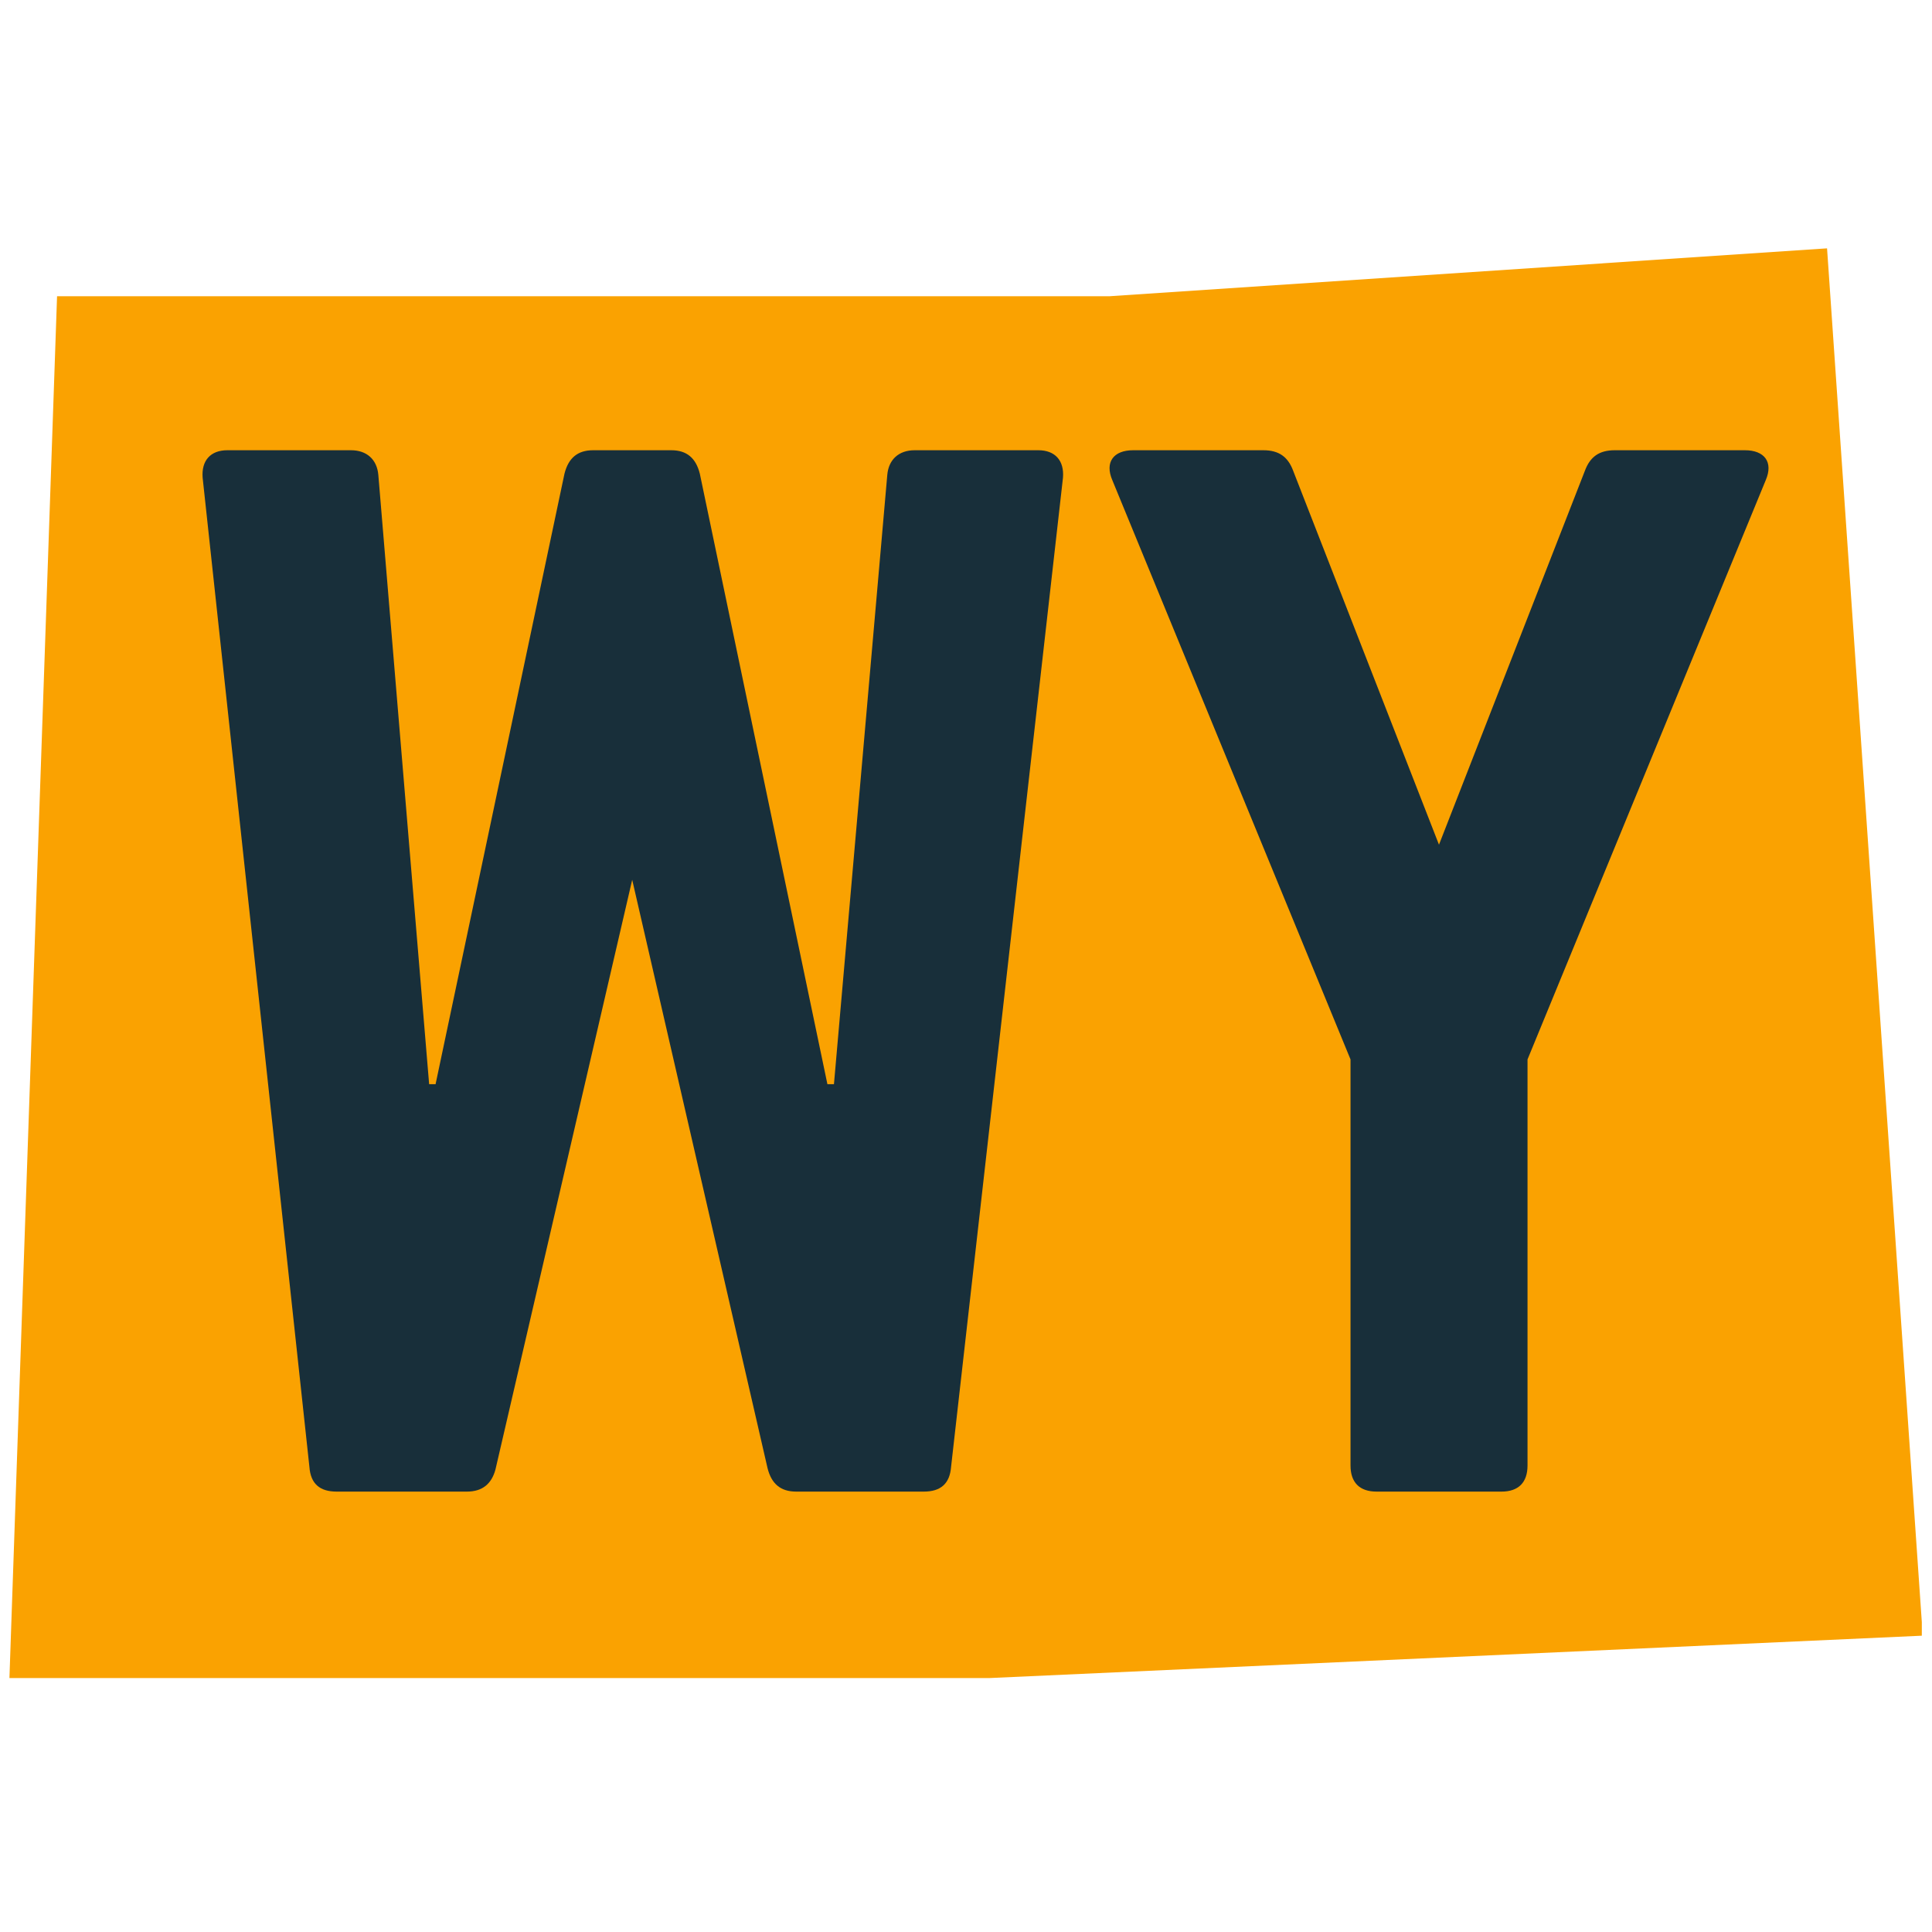 <?xml version="1.0" encoding="utf-8"?>
<svg xmlns="http://www.w3.org/2000/svg" xmlns:xlink="http://www.w3.org/1999/xlink" width="100" zoomAndPan="magnify" viewBox="0 0 75 75" height="100" preserveAspectRatio="xMidYMid meet" version="1.0">
  <defs>
    <g/>
    <clipPath id="40a66144be">
      <path clip-rule="nonzero" d="M 0.355 9.641 L 74.605 9.641 L 74.605 65.141 L 0.355 65.141 Z M 0.355 9.641"/>
    </clipPath>
  </defs>
  <rect x="-7.5" width="90" fill="#ffffff" y="-7.5" height="90" fill-opacity="1"/>
  <rect x="-7.5" width="90" fill="#ffffff" y="-7.5" height="90" fill-opacity="1"/>
  <g clip-path="url(#40a66144be)">
    <path fill="#faa201" fill-opacity="1" fill-rule="nonzero" d="M 70.926 9.641 L 43.07 11.5 L 2.215 11.5 L 0.359 65.352 L 33.785 65.352 L 74.641 63.496 Z M 70.926 9.641"/>
  </g>
  <g fill="#182f3a" fill-opacity="1">
    <g transform="translate(5.339, 57.904)">
      <g>
        <path d="M 30.168 -40.426 C 29.559 -40.426 29.156 -40.07 29.105 -39.465 L 27.035 -15.816 L 26.781 -15.816 L 21.828 -39.516 C 21.676 -40.121 21.324 -40.426 20.719 -40.426 L 17.688 -40.426 C 17.078 -40.426 16.727 -40.121 16.574 -39.516 L 11.57 -15.816 L 11.32 -15.816 L 9.348 -39.465 C 9.297 -40.07 8.895 -40.426 8.285 -40.426 L 3.488 -40.426 C 2.828 -40.426 2.477 -40.02 2.527 -39.363 L 6.672 -0.961 C 6.719 -0.305 7.074 0 7.73 0 L 12.785 0 C 13.391 0 13.746 -0.305 13.895 -0.859 L 19.203 -23.75 L 24.457 -0.91 C 24.609 -0.305 24.961 0 25.57 0 L 30.52 0 C 31.176 0 31.531 -0.305 31.582 -0.961 L 35.926 -39.363 C 35.977 -40.02 35.625 -40.426 34.969 -40.426 Z M 30.168 -40.426"/>
      </g>
    </g>
  </g>
  <g fill="#182f3a" fill-opacity="1">
    <g transform="translate(42.068, 57.904)">
      <g>
        <path d="M 20.617 -40.426 C 20.012 -40.426 19.656 -40.172 19.453 -39.617 L 13.793 -25.113 L 8.137 -39.617 C 7.934 -40.172 7.578 -40.426 6.973 -40.426 L 1.922 -40.426 C 1.164 -40.426 0.809 -39.969 1.113 -39.262 L 10.359 -16.777 L 10.359 -1.012 C 10.359 -0.355 10.711 0 11.371 0 L 16.219 0 C 16.879 0 17.23 -0.355 17.23 -1.012 L 17.23 -16.777 L 26.477 -39.262 C 26.781 -39.969 26.426 -40.426 25.668 -40.426 Z M 20.617 -40.426"/>
      </g>
    </g>
  </g>
</svg>
